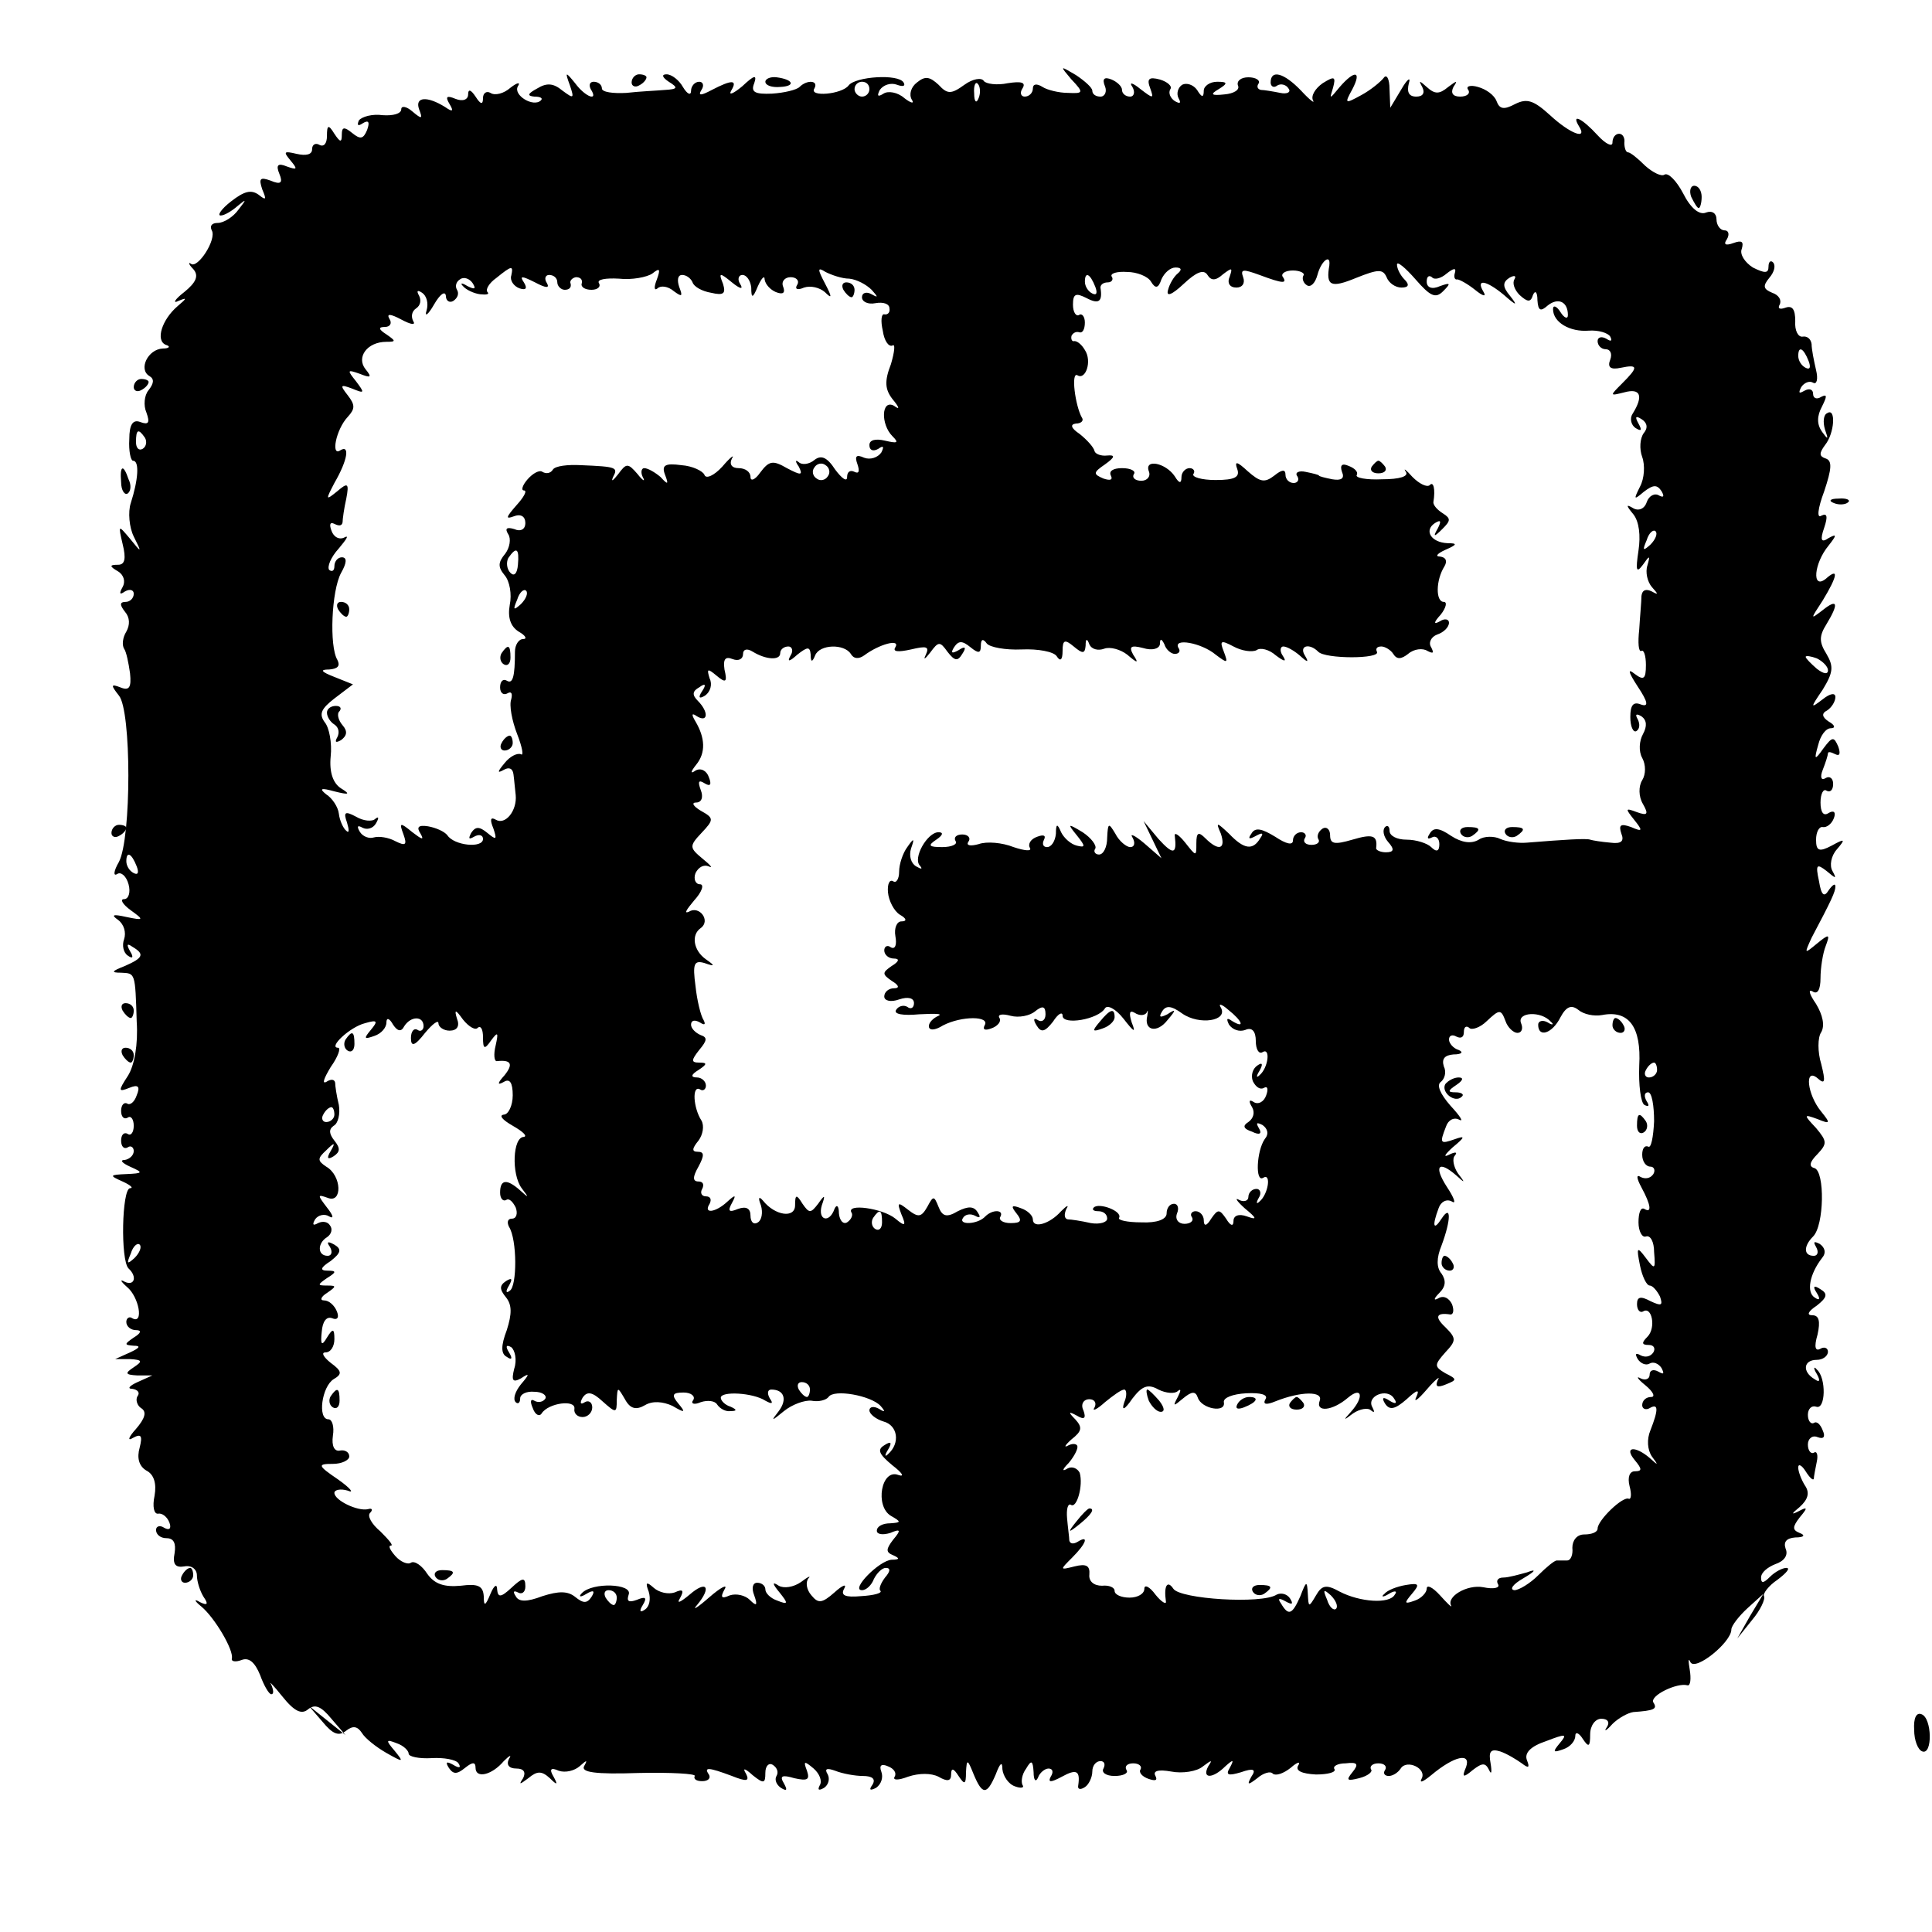 <?xml version="1.0" standalone="no"?>
<!DOCTYPE svg PUBLIC "-//W3C//DTD SVG 20010904//EN"
 "http://www.w3.org/TR/2001/REC-SVG-20010904/DTD/svg10.dtd">
<svg version="1.0" xmlns="http://www.w3.org/2000/svg"
 width="260pt" height="260pt" viewBox="0 0 260 260"
 preserveAspectRatio="xMidYMid meet">
<g transform="translate(0,260) scale(0.1,-0.1)"
fill="#000000" stroke="none">
<path d="M1442 2493 c17 -18 16 -19 -5 -18 -12 0 -28 4 -34 8 -8 5 -13 4 -13
-2 0 -6 -5 -11 -11 -11 -5 0 -7 5 -3 11 5 8 -1 10 -20 7 -14 -3 -29 -1 -32 3
-3 5 -15 3 -26 -5 -18 -13 -23 -13 -35 0 -12 11 -18 12 -29 3 -8 -6 -11 -16
-7 -23 4 -6 -1 -5 -10 2 -9 8 -22 10 -28 6 -8 -5 -9 -3 -5 5 5 7 15 10 23 7 8
-3 12 -2 9 3 -7 12 -65 8 -74 -4 -9 -12 -54 -16 -46 -4 6 11 -10 12 -20 2 -4
-4 -21 -8 -37 -9 -23 -1 -29 2 -24 14 4 12 0 11 -16 -4 -12 -10 -19 -13 -15
-6 9 15 1 15 -26 1 -15 -8 -19 -8 -14 0 4 6 2 11 -3 11 -6 0 -11 -6 -11 -12 0
-7 -5 -5 -11 5 -5 9 -15 17 -22 17 -7 0 -6 -4 3 -10 13 -8 12 -10 -5 -11 -11
-1 -35 -2 -52 -4 -18 -1 -33 1 -33 6 0 5 -5 9 -11 9 -5 0 -7 -4 -4 -10 11 -17
-7 -11 -21 8 -13 16 -14 16 -7 -3 6 -18 5 -18 -10 -7 -12 10 -21 11 -34 3 -13
-7 -14 -10 -4 -11 8 0 12 -2 9 -5 -10 -10 -38 7 -31 19 4 6 -1 5 -10 -2 -9 -8
-21 -11 -27 -7 -5 3 -10 0 -10 -7 0 -9 -3 -9 -10 2 -6 9 -10 11 -10 3 0 -7 -7
-10 -17 -6 -12 5 -14 3 -8 -7 6 -10 4 -11 -6 -4 -24 15 -41 14 -35 -3 5 -13 4
-14 -9 -3 -8 7 -15 8 -15 3 0 -6 -11 -9 -25 -8 -14 2 -28 -2 -32 -7 -3 -7 -1
-8 5 -4 8 5 10 2 6 -9 -5 -12 -9 -13 -20 -4 -11 9 -14 8 -14 -2 0 -11 -2 -11
-10 1 -8 13 -10 12 -10 -3 0 -10 -4 -15 -10 -12 -5 3 -10 1 -10 -6 0 -7 -8 -9
-21 -6 -17 4 -18 3 -8 -9 10 -12 9 -13 -5 -8 -12 5 -15 2 -10 -10 5 -12 2 -15
-12 -9 -14 5 -16 3 -11 -12 6 -14 5 -15 -5 -7 -10 7 -19 5 -37 -9 -13 -10 -19
-19 -14 -19 5 0 15 6 23 13 12 10 12 9 1 -5 -7 -10 -20 -18 -28 -18 -8 0 -11
-4 -8 -10 7 -12 -19 -52 -28 -45 -4 3 -3 -1 3 -7 8 -9 4 -18 -12 -31 -13 -10
-16 -16 -8 -12 12 5 12 4 -1 -7 -21 -18 -30 -46 -16 -52 7 -2 5 -5 -4 -5 -20
-1 -33 -28 -18 -37 7 -4 6 -10 -1 -19 -6 -7 -7 -21 -3 -30 5 -14 3 -17 -8 -13
-10 4 -15 -3 -15 -23 -1 -16 2 -29 5 -29 9 0 7 -26 -3 -57 -4 -12 -2 -33 4
-45 11 -22 11 -23 -5 -3 -16 19 -16 19 -10 -7 5 -20 3 -28 -6 -28 -12 0 -12
-2 0 -9 8 -5 10 -14 6 -21 -5 -9 -4 -11 3 -6 7 4 12 2 12 -3 0 -6 -5 -11 -11
-11 -8 0 -8 -4 -1 -13 7 -8 7 -18 2 -27 -5 -8 -6 -18 -3 -23 3 -4 6 -19 8 -33
2 -19 -1 -24 -13 -19 -13 5 -13 3 -2 -11 17 -20 17 -192 0 -224 -7 -12 -8 -20
-2 -16 5 3 12 -3 15 -14 3 -11 0 -20 -6 -20 -6 0 -2 -7 9 -15 18 -13 18 -14
-6 -9 -18 4 -21 3 -11 -4 8 -6 11 -17 8 -26 -3 -8 -1 -18 5 -22 7 -5 8 -2 3 6
-5 9 -4 11 3 6 17 -10 15 -15 -10 -26 -18 -7 -19 -9 -5 -9 19 -1 19 1 21 -66
2 -30 -3 -59 -12 -73 -13 -20 -13 -22 2 -16 12 5 15 2 10 -10 -3 -9 -9 -14
-13 -11 -4 2 -8 -2 -8 -10 0 -8 4 -12 9 -9 4 3 8 -2 8 -11 0 -9 -4 -14 -8 -11
-5 3 -9 -1 -9 -9 0 -8 4 -12 9 -9 4 3 8 0 8 -5 0 -6 -6 -11 -12 -12 -7 0 -4
-4 7 -9 18 -8 18 -9 -5 -10 -23 -1 -23 -2 -5 -10 11 -5 15 -9 10 -9 -11 -1
-13 -97 -2 -108 12 -11 8 -24 -5 -18 -7 4 -6 1 3 -7 16 -13 23 -51 7 -42 -4 3
-8 0 -8 -5 0 -6 6 -11 13 -11 8 0 7 -4 -3 -10 -13 -9 -13 -10 0 -11 10 0 8 -3
-5 -9 l-20 -9 20 0 c17 -1 17 -3 5 -11 -12 -8 -12 -10 5 -11 l20 0 -20 -9
c-11 -5 -14 -9 -7 -9 7 -1 11 -5 7 -10 -3 -5 0 -13 5 -16 8 -5 5 -14 -7 -28
-10 -11 -12 -17 -4 -12 11 6 13 3 9 -13 -4 -14 -1 -25 9 -31 10 -5 14 -17 11
-34 -3 -14 -1 -25 5 -24 5 1 12 -4 15 -12 3 -8 0 -11 -7 -7 -6 4 -11 2 -11 -3
0 -6 6 -11 14 -11 10 0 13 -7 11 -20 -3 -15 1 -20 13 -18 10 2 17 -4 17 -12 0
-8 4 -21 9 -29 7 -10 5 -12 -5 -7 -8 5 -8 2 2 -6 18 -15 44 -59 41 -70 -1 -4
5 -5 13 -2 10 4 18 -3 25 -20 5 -14 12 -26 15 -26 4 0 3 6 0 13 -4 6 3 -1 15
-16 16 -20 26 -25 35 -17 9 7 17 4 31 -13 l19 -22 -25 20 -25 20 19 -22 c14
-17 22 -20 32 -12 9 7 15 6 21 -3 4 -7 19 -19 33 -27 23 -13 24 -13 11 3 -12
14 -12 16 3 10 9 -3 16 -10 16 -14 0 -4 14 -7 31 -6 16 1 33 -2 36 -7 4 -6 1
-7 -7 -2 -9 5 -11 4 -6 -4 6 -9 11 -9 22 0 10 8 14 8 14 0 0 -15 22 -10 38 9
8 8 11 9 7 3 -4 -8 0 -13 10 -13 10 0 13 -5 9 -13 -6 -9 -5 -9 7 0 12 10 18
10 29 0 10 -10 11 -9 5 2 -6 10 -4 13 7 8 9 -3 21 0 28 6 10 9 11 9 6 0 -4 -8
15 -11 73 -9 44 1 78 -1 76 -4 -2 -4 2 -7 10 -7 8 0 12 4 9 9 -7 10 -1 10 31
-2 20 -8 24 -7 19 3 -5 8 -2 8 9 -2 15 -12 17 -11 17 3 0 10 5 14 10 11 6 -4
8 -10 5 -15 -3 -5 0 -12 6 -16 8 -5 9 -3 4 6 -6 10 -3 12 14 7 18 -4 21 -2 17
10 -5 13 -4 14 9 3 8 -7 12 -17 8 -23 -3 -6 -1 -7 6 -3 6 4 8 12 5 18 -5 8 -1
9 10 5 10 -4 27 -7 37 -7 13 0 18 -4 13 -12 -5 -7 -3 -8 5 -4 7 5 10 14 7 22
-3 8 0 11 9 7 8 -3 12 -9 9 -14 -3 -5 5 -5 18 0 15 5 31 5 41 0 12 -7 17 -6
17 3 0 9 3 9 10 -2 8 -12 10 -12 10 5 1 18 2 18 10 -2 12 -29 18 -29 30 -1 6
16 9 18 9 7 1 -9 8 -20 17 -23 8 -3 13 -2 10 2 -2 4 -1 14 5 22 7 12 9 11 10
-5 0 -11 3 -14 6 -7 2 6 9 12 14 12 6 0 7 -5 3 -11 -4 -8 0 -8 15 0 20 11 25
8 22 -12 -1 -5 3 -6 9 -2 5 3 10 13 10 21 0 8 5 14 11 14 5 0 7 -4 4 -10 -3
-5 3 -10 15 -10 12 0 19 4 16 8 -3 5 1 9 9 9 8 0 12 -4 10 -8 -3 -4 2 -10 11
-13 9 -3 12 -2 9 4 -4 7 4 9 21 6 15 -3 35 0 43 7 12 9 13 9 7 0 -9 -17 6 -17
23 0 11 10 12 9 6 -2 -6 -10 -2 -11 15 -6 17 6 21 4 14 -6 -6 -11 -5 -12 8 -2
8 7 18 10 21 6 4 -3 14 0 24 8 9 8 14 9 10 3 -4 -7 5 -11 24 -12 16 0 27 3 25
7 -3 4 4 8 15 8 16 2 18 -1 9 -12 -9 -11 -7 -12 9 -8 12 3 19 9 16 12 -2 4 2
8 10 8 8 0 12 -4 9 -9 -3 -4 -1 -8 5 -8 5 0 12 4 16 10 8 13 36 0 28 -14 -3
-6 2 -4 13 5 31 26 54 31 47 11 -6 -14 -4 -15 9 -4 13 10 17 10 22 0 3 -7 4
-3 2 9 -3 16 0 20 13 16 9 -3 22 -11 29 -16 9 -7 11 -6 7 4 -4 10 5 19 26 26
26 10 29 10 18 -3 -10 -12 -9 -13 5 -8 9 3 16 11 16 18 0 6 5 4 10 -4 8 -12
10 -11 10 6 0 12 7 21 15 21 9 0 12 -5 7 -12 -4 -6 0 -4 8 5 8 8 21 15 28 16
28 2 33 4 27 13 -5 9 32 27 46 23 4 -1 5 9 3 21 -2 12 -2 17 1 10 7 -12 55 27
55 44 0 5 10 18 22 29 l21 19 -18 -30 -17 -30 20 25 c11 13 18 28 16 32 -2 3
6 14 18 22 12 9 18 16 12 16 -5 0 -15 -5 -22 -12 -9 -9 -12 -9 -12 -1 0 7 9
14 19 18 12 4 18 12 14 21 -3 9 1 14 13 15 12 0 14 3 6 6 -10 4 -10 8 0 21 11
13 11 15 -2 8 -10 -5 -9 -3 2 6 11 10 14 19 7 29 -5 8 -9 19 -9 24 0 6 5 3 10
-5 5 -8 10 -13 11 -10 0 3 2 13 4 23 2 9 0 15 -4 12 -4 -2 -8 3 -8 11 0 8 6
13 13 10 8 -3 11 0 7 9 -3 8 -8 13 -12 10 -4 -2 -8 3 -8 11 0 8 5 13 11 11 13
-5 14 39 1 50 -4 5 -5 2 0 -6 5 -9 4 -12 -3 -7 -17 10 -15 26 3 26 8 0 15 5
15 11 0 5 -5 7 -10 4 -7 -4 -9 2 -4 19 4 18 2 26 -7 26 -8 0 -6 5 6 13 14 11
15 16 5 22 -9 6 -11 4 -5 -5 5 -8 4 -11 -3 -6 -11 7 -7 31 10 53 6 7 4 14 -3
19 -8 4 -9 3 -5 -4 4 -7 2 -12 -3 -12 -14 0 -14 13 -1 26 15 15 16 87 2 92 -8
2 -7 8 4 19 13 14 13 17 -2 35 -17 18 -17 19 2 12 17 -7 18 -6 5 10 -19 23
-23 60 -5 45 10 -9 11 -5 5 19 -5 16 -5 36 0 43 5 9 2 23 -7 38 -9 13 -11 20
-5 17 7 -5 11 2 11 18 0 13 3 33 7 43 6 16 5 17 -12 3 -17 -14 -17 -14 -7 8
27 51 32 62 32 69 0 5 -4 2 -9 -5 -6 -10 -10 -7 -13 12 -5 23 -3 24 10 14 13
-11 14 -11 8 0 -4 7 -2 20 6 29 12 14 11 15 -7 5 -17 -9 -21 -7 -21 8 0 10 4
18 9 17 5 -1 12 4 15 12 3 8 0 11 -7 7 -7 -5 -11 1 -11 14 0 12 4 19 8 16 5
-3 9 1 9 9 0 8 -5 11 -10 8 -6 -4 -8 1 -4 11 4 10 7 20 7 22 0 3 4 2 10 -1 6
-3 7 1 4 10 -6 14 -8 14 -20 -2 -12 -17 -13 -16 -7 5 3 12 10 22 17 22 6 0 6
4 -3 9 -9 6 -10 11 -2 15 6 4 11 12 11 18 0 6 -7 5 -17 -3 -17 -13 -17 -12 0
13 14 23 15 31 5 48 -10 16 -10 24 0 40 17 28 15 35 -5 19 -17 -13 -17 -13 0
13 20 33 22 45 4 29 -19 -15 -16 21 4 45 11 14 11 16 0 10 -10 -7 -12 -3 -6
14 5 15 4 20 -4 16 -6 -4 -5 9 4 33 10 30 11 41 2 44 -9 3 -9 7 -1 18 13 16
15 51 3 43 -5 -2 -6 -12 -3 -22 5 -14 4 -14 -4 -3 -7 10 -7 21 0 34 7 14 7 17
-1 13 -6 -4 -11 -2 -11 4 0 6 -5 8 -12 4 -7 -4 -8 -3 -4 5 4 6 11 9 16 6 5 -3
7 5 4 17 -3 13 -6 28 -6 35 -1 7 -6 11 -12 10 -6 -1 -11 8 -10 21 0 16 -4 21
-13 18 -8 -3 -11 -1 -8 4 3 6 -1 13 -10 16 -12 5 -13 9 -4 20 7 8 9 17 5 21
-3 3 -6 1 -6 -6 0 -9 -5 -9 -21 -1 -11 7 -18 18 -15 25 3 10 0 12 -11 8 -11
-4 -14 -2 -9 5 4 7 2 12 -3 12 -6 0 -11 7 -11 15 0 8 -6 12 -14 9 -9 -4 -21 6
-31 26 -9 17 -20 28 -25 25 -4 -3 -16 3 -26 12 -10 10 -20 18 -23 18 -3 0 -5
6 -5 13 1 6 -2 12 -7 12 -5 0 -9 -5 -9 -12 0 -6 -9 -2 -20 10 -21 23 -36 30
-25 12 12 -19 -12 -10 -39 15 -22 20 -31 23 -47 15 -15 -8 -21 -7 -25 4 -3 8
-14 16 -25 19 -10 3 -17 1 -13 -4 3 -5 -2 -9 -11 -9 -10 0 -13 5 -9 13 6 9 5
9 -7 0 -12 -10 -18 -10 -29 0 -10 9 -11 9 -6 0 4 -8 1 -13 -8 -13 -10 0 -13 6
-10 18 3 9 -2 6 -10 -8 l-15 -25 -1 25 c0 14 -4 21 -8 15 -4 -5 -17 -16 -30
-23 -22 -12 -23 -12 -12 8 13 25 3 26 -17 3 -14 -17 -14 -17 -9 -1 4 15 2 16
-14 6 -10 -7 -16 -17 -13 -23 3 -5 -4 0 -16 13 -23 24 -41 29 -41 11 0 -5 4
-8 9 -4 5 3 12 1 15 -4 4 -5 -2 -8 -11 -6 -10 2 -22 4 -26 4 -5 1 -6 5 -3 9 2
4 -4 8 -14 8 -10 0 -16 -5 -14 -11 3 -6 -6 -11 -18 -12 -18 -2 -20 0 -8 7 13
8 12 10 -2 10 -10 0 -18 -6 -18 -12 0 -10 -3 -9 -9 1 -5 7 -14 10 -20 7 -6 -4
-8 -12 -5 -18 4 -7 2 -8 -5 -4 -6 4 -9 11 -6 16 3 4 -4 10 -14 13 -15 4 -18 1
-13 -12 5 -14 4 -14 -13 -1 -11 9 -16 10 -11 3 4 -7 2 -13 -3 -13 -6 0 -11 4
-11 9 0 5 -7 11 -14 14 -10 4 -13 1 -9 -9 3 -7 0 -14 -6 -14 -6 0 -11 3 -11 8
0 4 -10 13 -22 21 -22 13 -22 13 -6 -6z m-272 -13 c0 -5 -4 -10 -10 -10 -5 0
-10 5 -10 10 0 6 5 10 10 10 6 0 10 -4 10 -10z m147 -12 c-3 -8 -6 -5 -6 6 -1
11 2 17 5 13 3 -3 4 -12 1 -19z m472 -225 c-5 -28 2 -31 36 -17 30 12 36 12
41 1 3 -8 12 -14 20 -14 10 0 11 4 4 11 -5 5 -10 14 -10 20 0 5 11 -4 25 -20
20 -23 27 -26 37 -16 11 11 10 12 -4 7 -11 -5 -18 -2 -18 6 0 7 3 9 7 6 3 -4
12 -2 20 5 9 7 13 8 11 1 -2 -6 0 -10 3 -9 3 0 14 -6 24 -14 11 -9 16 -10 11
-2 -10 17 4 15 28 -5 17 -15 19 -15 8 -1 -10 12 -10 18 -1 24 7 4 10 3 7 -2
-3 -5 0 -14 7 -21 11 -10 15 -10 18 0 3 7 6 4 6 -7 1 -14 4 -16 14 -7 14 11
27 5 27 -13 0 -6 -5 -4 -10 4 -5 8 -10 10 -10 4 0 -18 23 -31 48 -29 13 1 26
-3 29 -8 3 -6 1 -7 -5 -3 -7 4 -12 2 -12 -3 0 -6 5 -11 11 -11 6 0 9 -6 6 -14
-4 -10 0 -14 14 -11 24 5 24 1 2 -21 -17 -17 -17 -17 3 -12 22 6 26 -5 11 -29
-4 -6 -2 -15 4 -19 8 -5 9 -3 4 6 -5 9 -4 11 4 6 8 -5 9 -12 3 -19 -5 -7 -6
-21 -2 -32 4 -11 3 -29 -3 -40 -9 -18 -8 -18 5 -7 13 10 18 10 24 1 4 -7 3 -9
-3 -6 -6 4 -14 0 -17 -9 -3 -9 -11 -12 -18 -8 -10 6 -10 4 0 -8 8 -10 10 -29
7 -49 -4 -27 -3 -31 6 -19 9 13 10 13 6 -1 -3 -9 0 -22 6 -29 9 -10 9 -11 0
-6 -8 4 -13 2 -14 -6 0 -7 -2 -28 -3 -45 -2 -18 -1 -31 3 -29 3 2 6 -6 6 -19
0 -19 -3 -21 -15 -12 -10 8 -9 3 4 -17 14 -21 15 -28 4 -24 -10 4 -14 -1 -14
-17 0 -13 4 -21 8 -19 5 3 5 10 2 16 -4 7 -2 8 5 4 7 -5 8 -13 2 -24 -5 -9 -6
-23 -1 -32 5 -9 5 -22 0 -30 -5 -8 -5 -22 1 -32 8 -14 6 -16 -8 -11 -16 6 -16
5 -4 -10 12 -15 12 -17 -4 -10 -14 5 -17 3 -13 -9 4 -10 0 -14 -15 -12 -12 1
-24 3 -27 4 -5 2 -35 0 -85 -4 -11 -1 -27 1 -36 5 -8 4 -22 4 -29 -1 -10 -6
-23 -4 -37 5 -16 11 -24 12 -29 3 -4 -6 -3 -8 3 -5 5 3 10 -1 10 -9 0 -10 -4
-11 -11 -4 -5 5 -20 10 -33 10 -13 0 -23 5 -23 12 0 6 -3 8 -6 5 -4 -4 -2 -13
4 -20 9 -10 8 -14 -3 -14 -7 0 -14 3 -13 6 2 17 -5 19 -32 11 -24 -7 -30 -6
-30 6 0 8 -5 12 -10 9 -6 -4 -8 -10 -6 -14 3 -4 -1 -8 -9 -8 -8 0 -12 4 -9 9
3 4 0 8 -5 8 -6 0 -11 -5 -11 -11 0 -7 -9 -5 -24 5 -18 11 -27 13 -32 4 -5 -7
-3 -8 6 -3 9 5 11 4 6 -3 -10 -17 -22 -15 -42 6 -17 16 -18 16 -11 0 7 -21 -3
-24 -21 -6 -9 9 -12 8 -12 -7 0 -18 0 -18 -15 1 -8 10 -15 15 -14 9 3 -25 -2
-26 -22 -4 l-20 24 12 -25 12 -25 -23 20 c-13 11 -20 14 -16 8 4 -7 3 -13 -3
-13 -5 0 -15 8 -20 18 -9 15 -10 15 -11 -5 0 -13 -5 -23 -11 -23 -5 0 -8 4 -5
8 2 4 -5 14 -17 22 -20 12 -21 12 -8 -4 12 -15 12 -17 0 -14 -8 2 -17 10 -21
18 -5 12 -7 12 -7 -2 -1 -10 -6 -18 -12 -18 -5 0 -7 4 -4 10 3 6 -1 7 -9 4 -9
-3 -13 -10 -10 -15 3 -5 -7 -4 -22 1 -15 6 -36 8 -47 4 -11 -3 -17 -2 -14 3 4
5 0 10 -8 10 -8 0 -12 -4 -9 -9 3 -4 -5 -8 -18 -8 -18 0 -20 2 -8 10 9 6 10
10 3 10 -15 0 -35 -35 -25 -45 4 -5 2 -5 -5 -1 -7 4 -10 14 -7 24 5 14 4 15
-5 2 -6 -8 -11 -23 -11 -33 0 -10 -4 -16 -8 -13 -5 3 -8 -4 -7 -15 1 -11 8
-25 16 -30 9 -5 10 -9 2 -9 -6 0 -10 -9 -8 -20 2 -11 0 -18 -6 -15 -5 4 -9 1
-9 -4 0 -6 6 -11 13 -11 8 0 7 -4 -3 -10 -13 -9 -13 -11 0 -20 10 -6 11 -10 3
-10 -7 0 -13 -5 -13 -11 0 -6 9 -8 20 -4 12 4 20 2 20 -5 0 -6 -4 -9 -9 -5 -5
3 -12 1 -15 -4 -4 -6 10 -8 31 -6 21 1 32 1 26 -2 -7 -3 -13 -9 -13 -14 0 -6
8 -6 19 1 25 13 64 13 56 0 -3 -6 1 -7 9 -4 9 3 14 10 11 14 -3 5 4 6 15 3 11
-3 26 0 33 6 10 8 14 7 14 -4 0 -8 -5 -11 -10 -8 -6 4 -7 1 -2 -7 6 -10 11 -9
22 5 7 11 13 14 13 8 0 -13 48 -5 57 10 3 5 14 0 25 -14 14 -18 17 -20 11 -5
-4 13 -3 17 4 13 6 -4 13 -4 16 0 2 5 2 3 1 -4 -5 -20 13 -24 27 -6 12 14 12
16 0 8 -10 -5 -12 -4 -7 4 5 8 12 8 27 -3 23 -16 62 -10 52 8 -4 6 1 5 10 -3
19 -15 23 -26 5 -15 -7 5 -8 3 -4 -5 5 -7 14 -10 22 -7 9 4 14 -2 14 -15 0
-11 4 -18 9 -15 11 7 8 -21 -4 -31 -4 -4 -5 -2 0 6 5 9 4 12 -3 7 -6 -4 -9
-13 -6 -21 4 -8 10 -12 15 -9 5 3 6 -2 3 -10 -3 -9 -11 -13 -17 -9 -6 4 -7 1
-2 -7 4 -7 2 -15 -5 -20 -8 -5 -7 -9 5 -13 10 -5 14 -3 9 5 -4 7 -3 8 5 4 7
-5 9 -12 3 -19 -11 -16 -13 -59 -2 -52 11 7 7 -22 -5 -32 -4 -4 -5 -2 -1 5 4
6 2 12 -3 12 -6 0 -11 -5 -11 -11 0 -5 -6 -7 -12 -4 -7 4 -4 -1 7 -11 17 -14
17 -16 3 -11 -11 4 -18 1 -18 -6 0 -8 -4 -7 -10 3 -9 13 -11 13 -20 0 -6 -10
-10 -11 -10 -2 0 6 -5 12 -11 12 -5 0 -8 -4 -5 -8 3 -5 -2 -9 -10 -9 -8 0 -13
6 -10 14 3 7 1 13 -4 13 -6 0 -10 -6 -10 -13 0 -8 -13 -13 -34 -12 -19 0 -32
3 -30 6 5 9 -27 21 -34 14 -3 -3 0 -5 6 -5 7 0 12 -4 12 -10 0 -5 -10 -8 -22
-6 -13 3 -27 5 -31 5 -5 1 -5 7 -2 14 4 6 1 5 -7 -3 -15 -17 -38 -24 -38 -11
0 5 -7 12 -16 15 -13 5 -14 3 -6 -7 8 -10 6 -13 -8 -13 -10 0 -16 4 -14 8 6
10 -10 11 -20 1 -10 -11 -37 -12 -30 -2 3 5 10 6 16 3 7 -4 8 -2 4 4 -5 9 -13
9 -27 2 -15 -9 -21 -7 -26 6 -6 15 -7 15 -15 0 -8 -14 -12 -15 -26 -4 -14 11
-15 10 -9 -6 7 -16 5 -17 -8 -6 -17 14 -67 21 -59 8 2 -3 0 -9 -6 -13 -5 -3
-10 2 -11 12 0 10 -3 13 -6 6 -7 -20 -23 -15 -17 5 5 14 4 15 -5 2 -10 -13
-12 -13 -21 0 -8 13 -10 13 -10 -2 0 -18 -27 -14 -43 6 -6 7 -7 4 -3 -6 3 -10
1 -20 -4 -23 -6 -4 -10 1 -10 9 0 10 -6 13 -17 9 -12 -5 -14 -3 -8 8 6 11 5
12 -6 2 -16 -15 -33 -17 -24 -3 3 6 1 10 -5 10 -6 0 -8 5 -5 10 3 6 1 10 -5
10 -8 0 -8 6 0 20 8 15 8 20 -1 20 -8 0 -8 4 1 15 6 8 8 20 4 27 -11 17 -13
48 -2 42 4 -3 8 0 8 5 0 6 -6 11 -12 11 -9 0 -8 4 2 10 12 8 12 10 1 10 -11 0
-11 3 0 17 11 13 11 17 2 20 -7 3 -13 9 -13 14 0 6 5 7 12 3 6 -4 8 -3 5 3 -4
6 -9 27 -11 46 -4 30 -2 35 12 31 14 -5 15 -4 2 5 -17 12 -20 33 -7 42 14 10
-2 31 -16 22 -7 -3 -3 3 7 15 11 12 14 22 8 22 -6 0 -9 7 -6 15 4 8 11 12 18
9 6 -3 2 2 -8 10 -18 15 -19 17 -2 35 17 18 17 20 -1 30 -10 6 -13 11 -6 11 7
0 10 7 6 17 -4 11 -3 14 5 9 8 -5 10 -2 6 8 -3 9 -11 13 -18 9 -7 -5 -7 -2 1
8 13 16 12 36 -1 58 -6 10 -5 12 2 7 15 -9 16 6 1 21 -8 8 -7 13 2 18 8 6 10
4 4 -5 -6 -9 -4 -11 4 -6 7 5 10 15 6 23 -4 13 -3 14 9 4 13 -11 15 -9 11 8
-2 14 1 18 11 14 8 -3 14 0 14 7 0 6 5 8 13 3 18 -11 37 -12 37 -2 0 5 5 9 11
9 5 0 7 -6 3 -12 -5 -9 -2 -9 9 1 14 11 17 11 18 0 0 -10 2 -11 6 -1 6 15 39
16 48 2 4 -7 11 -7 18 -2 20 15 49 23 42 11 -4 -6 3 -7 21 -3 21 5 25 4 20 -7
-4 -8 -1 -6 6 3 11 15 13 15 23 1 10 -13 14 -13 20 -3 6 9 4 11 -5 5 -9 -5
-11 -4 -6 4 6 9 11 9 22 0 11 -9 14 -8 14 2 0 9 3 10 8 3 4 -5 25 -9 47 -8 22
1 43 -3 47 -9 5 -8 8 -5 8 7 0 15 3 16 15 6 12 -10 15 -10 16 1 0 10 2 10 5 2
3 -7 12 -9 20 -6 8 3 22 -1 31 -8 14 -12 16 -12 8 0 -6 11 -3 13 13 9 13 -4
22 -1 23 5 0 8 2 8 6 0 2 -7 9 -13 14 -13 6 0 8 4 5 8 -8 14 31 7 50 -9 16
-12 17 -12 11 4 -6 15 -4 16 13 7 11 -6 25 -8 31 -5 5 4 17 1 26 -7 12 -9 15
-9 9 0 -4 6 -3 12 1 12 5 0 15 -6 22 -12 11 -10 13 -10 7 0 -8 13 6 17 18 5 9
-10 85 -10 79 0 -2 4 0 7 6 7 5 0 13 -5 16 -10 5 -8 11 -7 20 0 8 7 20 8 26 4
8 -4 9 -3 5 5 -4 6 0 14 8 17 9 3 16 10 16 16 0 5 -6 6 -12 2 -9 -5 -9 -2 1 9
7 9 9 17 4 17 -11 0 -11 29 1 48 4 7 2 12 -6 13 -7 0 -4 4 7 9 16 7 17 9 3 9
-22 1 -32 17 -17 27 8 5 9 3 4 -7 -7 -12 -5 -12 6 -1 11 11 12 14 1 21 -8 5
-13 11 -13 15 3 18 0 29 -5 23 -4 -3 -14 2 -23 11 -9 10 -13 13 -9 7 4 -6 -8
-10 -32 -10 -21 -1 -37 2 -34 6 2 4 -3 9 -11 12 -9 4 -12 1 -9 -8 4 -9 -1 -12
-13 -10 -10 2 -18 4 -18 5 0 1 -8 3 -18 5 -9 2 -15 -1 -11 -6 3 -5 0 -9 -5 -9
-6 0 -11 5 -11 11 0 8 -5 7 -15 -1 -13 -10 -19 -9 -36 6 -14 13 -18 14 -14 3
4 -11 -3 -15 -29 -15 -19 0 -32 4 -30 8 3 4 0 8 -5 8 -6 0 -11 -6 -11 -12 0
-9 -3 -9 -9 1 -12 18 -41 24 -35 7 3 -7 -2 -13 -10 -13 -8 0 -13 4 -10 9 3 4
-4 8 -16 8 -12 0 -18 -4 -15 -10 3 -6 -1 -7 -10 -4 -14 6 -14 8 2 19 14 10 14
13 3 12 -8 -1 -16 2 -17 6 -1 5 -10 15 -20 23 -12 8 -13 13 -5 14 7 0 11 4 8
8 -9 16 -15 62 -6 57 11 -7 20 19 10 34 -4 7 -10 12 -14 12 -3 -1 -5 2 -4 7 2
4 6 6 10 5 5 -2 8 4 8 13 0 8 -4 13 -8 10 -4 -2 -8 4 -8 14 0 15 4 16 18 9 17
-9 22 -5 19 14 0 4 4 7 10 7 5 0 8 4 5 8 -2 4 7 7 21 6 13 0 28 -6 32 -13 6
-10 10 -9 14 3 4 9 12 16 19 16 8 0 9 -3 3 -8 -5 -4 -11 -14 -13 -22 -3 -10 5
-7 21 8 17 16 27 20 32 12 5 -8 11 -8 21 1 12 9 13 9 9 -3 -4 -9 0 -15 9 -15
8 0 12 6 9 14 -4 11 0 11 22 3 32 -12 38 -12 31 -2 -2 4 4 8 14 8 10 0 17 -4
14 -7 -2 -4 0 -10 5 -13 5 -3 11 3 14 14 5 19 18 29 16 13z m-1101 -14 c-2 -6
3 -14 11 -17 9 -3 11 0 6 8 -6 9 -3 9 15 0 15 -8 20 -8 16 -1 -4 6 -2 11 3 11
6 0 11 -4 11 -10 0 -5 5 -10 10 -10 6 0 9 3 8 8 -2 4 2 8 7 9 6 0 9 -3 8 -8
-2 -5 4 -9 13 -9 8 0 13 4 10 9 -3 5 9 7 27 6 17 -2 38 2 45 7 10 8 11 6 6 -8
-4 -10 -4 -16 1 -12 4 4 14 3 22 -4 11 -8 12 -7 7 6 -3 9 -2 16 4 16 6 0 12
-5 14 -10 2 -6 13 -12 25 -14 17 -4 20 -1 16 12 -6 15 -5 16 12 2 11 -9 16
-10 11 -2 -4 6 -2 12 3 12 6 0 11 -8 12 -17 0 -15 2 -15 9 2 5 11 9 15 9 9 1
-7 8 -14 15 -17 10 -4 13 -1 10 7 -3 7 2 13 10 13 8 0 12 -5 9 -10 -4 -6 0 -8
9 -4 9 3 21 0 28 -6 10 -10 10 -7 0 12 -10 19 -10 22 1 15 8 -4 22 -9 32 -9
10 -1 23 -8 30 -15 9 -10 9 -11 0 -6 -7 4 -13 2 -13 -4 0 -6 8 -10 18 -8 11 2
19 -1 19 -7 1 -5 -2 -9 -7 -8 -4 1 -5 -9 -2 -22 2 -14 8 -22 13 -20 4 3 3 -8
-2 -25 -9 -23 -8 -34 2 -47 10 -12 10 -15 2 -9 -17 9 -18 -25 -2 -41 9 -9 7
-10 -10 -6 -13 3 -21 1 -21 -6 0 -7 5 -9 12 -5 7 5 8 3 4 -5 -5 -7 -15 -10
-23 -7 -11 5 -13 2 -9 -9 3 -9 2 -13 -4 -10 -6 3 -10 0 -10 -7 0 -7 -7 -2 -16
10 -11 17 -19 20 -28 13 -7 -6 -17 -7 -21 -3 -5 4 -5 1 0 -6 6 -12 3 -12 -16
-2 -19 11 -24 10 -36 -6 -7 -10 -13 -12 -13 -6 0 7 -7 12 -16 12 -9 0 -13 5
-9 13 4 6 -2 2 -13 -11 -11 -12 -22 -17 -24 -11 -2 5 -16 12 -31 13 -22 3 -27
0 -22 -13 5 -13 4 -14 -6 -3 -7 6 -17 12 -22 12 -4 0 -5 -6 -2 -12 4 -7 0 -5
-7 4 -13 15 -15 15 -26 0 -7 -9 -10 -11 -7 -4 7 13 5 14 -43 16 -18 1 -35 -1
-38 -6 -3 -5 -9 -6 -14 -3 -4 3 -13 -2 -20 -10 -7 -8 -9 -15 -5 -15 5 0 0 -9
-10 -20 -14 -16 -15 -19 -4 -15 10 4 16 0 16 -9 0 -8 -6 -12 -15 -8 -10 3 -13
1 -8 -7 4 -6 2 -18 -4 -26 -10 -12 -10 -18 -1 -29 7 -8 10 -26 7 -40 -3 -17 1
-29 12 -36 9 -5 12 -10 6 -10 -6 0 -11 -8 -11 -17 0 -34 -3 -44 -11 -39 -5 3
-9 -1 -9 -9 0 -8 5 -11 10 -8 5 3 7 0 5 -8 -3 -8 1 -29 8 -47 7 -18 9 -30 5
-27 -5 2 -15 -3 -22 -12 -10 -12 -10 -14 -1 -9 7 4 12 2 13 -6 1 -7 2 -20 3
-28 2 -21 -14 -41 -27 -33 -7 4 -8 0 -3 -12 5 -15 4 -16 -8 -6 -11 9 -16 9
-22 0 -4 -8 -3 -9 4 -5 7 4 12 2 12 -3 0 -13 -39 -9 -48 5 -4 5 -15 10 -26 12
-13 2 -16 -1 -10 -10 5 -9 2 -8 -11 2 -17 14 -18 13 -12 -3 5 -14 3 -16 -11
-9 -9 5 -22 7 -29 5 -6 -2 -15 1 -19 8 -4 7 -3 9 4 5 6 -3 14 -1 18 6 4 7 4
10 -1 6 -4 -4 -16 -3 -26 3 -15 8 -17 6 -12 -8 3 -10 3 -15 -1 -11 -4 3 -9 14
-10 23 -1 9 -9 21 -17 26 -10 8 -7 9 11 4 20 -5 22 -4 9 4 -11 7 -16 22 -14
43 2 18 -2 39 -8 46 -8 11 -5 18 13 32 l25 19 -25 10 c-18 7 -20 10 -7 10 12
1 15 5 11 13 -11 18 -8 93 5 117 8 14 8 21 1 21 -5 0 -10 -5 -10 -12 0 -6 -3
-8 -7 -5 -3 4 2 17 13 29 10 12 14 18 8 15 -7 -4 -15 0 -18 9 -3 8 -2 12 4 9
6 -3 10 -3 11 2 0 4 2 19 5 32 4 21 2 22 -12 10 -16 -13 -16 -12 -4 11 18 31
21 52 8 44 -13 -9 -6 28 10 45 10 11 10 16 0 29 -11 14 -10 15 6 9 17 -7 17
-6 5 10 -12 15 -12 16 5 10 15 -6 17 -5 8 6 -13 16 2 37 28 37 13 0 13 1 0 10
-11 7 -11 10 -2 10 7 0 10 5 6 11 -4 7 1 7 16 -1 13 -7 20 -8 16 -2 -3 6 -2
13 4 17 6 4 7 11 4 17 -4 7 -2 8 4 4 6 -4 9 -14 6 -24 -3 -9 2 -6 10 8 8 14
15 19 16 12 0 -7 5 -10 10 -7 6 4 8 10 5 15 -3 5 -1 11 4 14 5 4 13 1 17 -5 5
-8 3 -9 -7 -4 -8 5 -10 4 -6 0 4 -5 15 -10 23 -11 9 -1 13 0 10 3 -3 3 2 12
12 19 21 17 23 17 20 3z m786 -15 c3 -8 2 -12 -4 -9 -6 3 -10 10 -10 16 0 14
7 11 14 -7z m960 -100 c3 -8 2 -12 -4 -9 -6 3 -10 10 -10 16 0 14 7 11 14 -7z
m-2239 -103 c3 -5 2 -12 -3 -15 -5 -3 -9 1 -9 9 0 17 3 19 12 6z m919 -52 c-3
-5 -10 -7 -15 -3 -5 3 -7 10 -3 15 3 5 10 7 15 3 5 -3 7 -10 3 -15z m1107 -92
c-10 -9 -11 -8 -5 6 3 10 9 15 12 12 3 -3 0 -11 -7 -18z m-1524 -27 c-1 -12
-5 -16 -10 -11 -5 5 -6 14 -3 20 11 16 15 13 13 -9z m4 -53 c-10 -9 -11 -8 -5
6 3 10 9 15 12 12 3 -3 0 -11 -7 -18z m1759 -89 c0 -6 -6 -5 -15 2 -8 7 -15
14 -15 16 0 2 7 1 15 -2 8 -4 15 -11 15 -16z m-2276 -264 c3 -8 2 -12 -4 -9
-6 3 -10 10 -10 16 0 14 7 11 14 -7z m1972 -200 c36 7 53 -16 50 -68 -1 -26 2
-50 7 -53 6 -3 7 -1 3 5 -4 7 -3 12 2 12 5 0 8 -18 8 -39 -1 -21 -4 -37 -8
-34 -5 2 -8 -3 -8 -11 0 -9 5 -16 11 -16 5 0 7 -5 4 -10 -4 -6 -11 -7 -17 -4
-6 4 -6 -1 1 -14 13 -24 14 -35 4 -29 -5 3 -8 -5 -8 -18 0 -12 5 -21 10 -19 6
2 11 -7 11 -21 2 -24 1 -24 -11 -8 -12 16 -13 15 -8 -10 3 -15 9 -27 13 -27 4
0 10 -7 14 -15 4 -12 2 -13 -13 -6 -13 7 -18 6 -18 -4 0 -8 4 -12 8 -10 12 8
18 -22 6 -34 -8 -8 -8 -11 2 -11 7 0 9 -5 6 -10 -4 -6 -11 -7 -17 -4 -7 4 -8
2 -4 -5 4 -6 11 -9 16 -6 5 3 12 0 16 -6 4 -8 3 -9 -4 -5 -7 4 -12 2 -12 -4 0
-6 -6 -8 -12 -5 -7 4 -4 -1 6 -9 11 -9 14 -16 8 -16 -7 0 -12 -5 -12 -11 0 -5
5 -7 10 -4 12 7 12 -2 1 -30 -5 -12 -4 -26 2 -35 9 -12 9 -13 -3 -2 -20 17
-35 15 -20 -3 10 -12 10 -15 0 -15 -7 0 -10 -8 -7 -20 3 -11 2 -18 -1 -17 -8
4 -42 -29 -42 -40 0 -5 -8 -8 -18 -8 -10 0 -16 -8 -16 -18 1 -9 -2 -17 -7 -17
-5 0 -11 0 -14 0 -3 0 -14 -9 -25 -20 -11 -11 -26 -20 -32 -20 -7 1 -2 8 12
16 17 10 18 13 5 8 -11 -3 -25 -7 -32 -7 -7 0 -10 -4 -7 -9 3 -5 -6 -7 -20 -4
-22 4 -50 -13 -43 -25 1 -3 -6 4 -15 14 -10 11 -18 15 -18 9 0 -5 -7 -13 -16
-16 -14 -5 -15 -4 -4 9 11 13 10 15 -8 12 -12 -2 -25 -7 -29 -12 -5 -4 -2 -5
6 0 8 5 12 4 8 -1 -7 -13 -47 -10 -74 4 -18 10 -24 9 -32 -5 -10 -17 -10 -16
-11 2 -1 18 -2 18 -10 -3 -11 -25 -16 -27 -26 -10 -5 7 -3 8 6 3 9 -5 11 -4 6
4 -4 6 -12 8 -18 5 -20 -13 -130 -6 -139 8 -8 12 -13 4 -10 -17 1 -5 -6 -1
-14 9 -8 11 -15 14 -15 8 0 -7 -9 -12 -20 -12 -11 0 -20 4 -20 9 0 5 -8 8 -17
7 -11 0 -18 6 -17 15 1 12 -4 15 -20 11 -20 -5 -20 -5 -3 12 19 19 23 31 7 21
-5 -3 -10 -3 -11 2 0 4 -2 18 -3 30 -1 12 1 20 5 18 8 -6 17 26 12 43 -3 6
-10 9 -16 6 -8 -5 -8 -2 1 7 6 7 12 17 12 22 0 4 -6 5 -12 2 -7 -4 -5 0 4 8
14 11 15 16 5 27 -10 10 -9 11 2 5 10 -6 13 -4 9 7 -4 8 0 15 8 15 7 0 10 -5
7 -11 -4 -6 3 -3 14 7 11 9 22 17 26 17 3 0 4 -8 0 -17 -4 -12 0 -11 11 5 13
17 21 20 35 12 10 -5 22 -6 26 -2 5 4 4 0 0 -8 -7 -13 -6 -13 7 -2 12 10 17
10 20 1 5 -15 38 -21 35 -6 -1 6 12 11 30 12 20 1 30 -2 26 -8 -4 -7 1 -8 13
-3 35 14 65 14 60 1 -6 -16 17 -14 38 4 19 16 22 1 4 -19 -11 -12 -10 -12 3
-2 9 6 20 8 24 4 5 -4 5 -2 2 4 -9 15 20 27 29 12 5 -7 2 -8 -6 -3 -9 6 -11 4
-6 -4 6 -9 13 -8 29 6 14 13 18 14 13 3 -4 -8 2 -4 14 10 12 14 19 19 15 13
-4 -9 -1 -11 11 -6 15 6 15 7 -1 15 -15 9 -15 11 0 28 15 16 15 19 0 34 -15
14 -12 20 7 17 4 0 5 6 2 14 -4 8 -11 12 -18 8 -7 -4 -7 -1 1 7 9 9 9 17 3 26
-7 8 -7 21 0 38 13 35 13 56 0 36 -11 -17 -13 -10 -4 14 3 9 11 13 18 9 6 -4
3 5 -7 20 -18 28 -11 36 13 15 12 -11 12 -10 2 3 -6 9 -8 20 -4 24 4 5 0 5 -8
1 -8 -4 -6 0 5 10 17 14 17 16 3 11 -20 -7 -21 -6 -12 17 3 9 11 13 18 9 6 -3
1 5 -12 19 -14 16 -19 28 -13 32 5 4 8 13 4 21 -3 10 1 15 13 16 11 0 14 3 7
6 -7 2 -13 9 -13 14 0 6 5 7 10 4 6 -3 10 -1 10 6 0 7 3 9 7 6 3 -4 15 0 24 9
17 16 19 16 25 0 3 -9 11 -16 16 -16 6 0 8 6 5 13 -6 15 27 17 40 2 5 -4 2 -5
-4 -1 -7 4 -13 2 -13 -3 0 -18 19 -12 30 10 8 15 15 17 24 10 7 -6 21 -9 32
-7z m-1513 -17 c4 3 7 -2 7 -13 0 -16 2 -17 11 -4 9 12 10 11 6 -7 -3 -12 -2
-22 2 -21 19 2 22 -4 10 -19 -10 -11 -10 -14 -1 -9 8 5 12 -1 12 -18 0 -14 -6
-26 -12 -26 -7 -1 -2 -7 12 -15 14 -8 20 -14 15 -15 -15 0 -17 -50 -3 -69 10
-13 10 -14 -2 -3 -18 16 -27 15 -27 -3 0 -8 4 -12 8 -10 4 3 9 -2 13 -10 3 -8
1 -15 -5 -15 -6 0 -7 -5 -4 -11 11 -17 11 -80 1 -86 -5 -4 -6 -1 -1 7 5 9 4
11 -4 6 -9 -6 -9 -11 0 -22 8 -10 8 -22 1 -44 -8 -21 -8 -32 0 -36 7 -5 8 -2
3 6 -5 8 -4 11 3 7 5 -4 8 -17 4 -29 -4 -16 -2 -19 9 -13 12 8 12 6 0 -8 -8
-10 -11 -20 -7 -24 3 -3 6 -1 6 5 0 6 9 10 19 9 11 0 17 -5 15 -9 -3 -5 -10
-6 -15 -3 -5 3 -6 -1 -2 -10 3 -9 9 -12 12 -7 9 14 46 19 44 6 -1 -6 4 -11 11
-11 7 0 13 6 13 13 0 7 -5 10 -10 7 -6 -4 -7 -1 -3 6 6 9 13 8 27 -5 18 -16
19 -16 19 2 1 18 1 18 11 1 7 -13 15 -15 27 -8 10 6 24 5 37 -1 17 -10 18 -9
8 3 -10 12 -8 15 7 15 10 0 16 -5 13 -10 -4 -5 1 -7 10 -3 9 3 19 2 22 -3 4
-6 12 -10 18 -9 9 0 9 2 0 6 -7 2 -13 8 -13 12 0 9 43 7 60 -4 9 -5 11 -4 6 3
-4 7 -3 12 2 12 17 0 22 -13 10 -29 -11 -14 -10 -14 7 0 11 9 28 15 37 14 10
-2 20 1 23 5 7 11 57 2 70 -12 7 -8 6 -9 -2 -4 -7 4 -13 3 -13 -2 0 -5 9 -12
19 -15 19 -5 23 -29 6 -44 -4 -4 -5 -2 0 6 6 10 4 12 -5 6 -10 -6 -7 -12 11
-27 13 -10 17 -16 8 -13 -23 9 -32 -42 -10 -55 14 -8 14 -9 -1 -10 -10 0 -18
-4 -18 -10 0 -5 8 -6 18 -3 14 6 15 4 4 -9 -10 -13 -10 -17 0 -21 9 -4 9 -6
-2 -6 -17 -1 -56 -41 -40 -41 6 0 13 7 16 15 4 8 11 15 16 15 7 0 6 -5 -1 -13
-6 -8 -9 -16 -6 -18 2 -3 -9 -6 -26 -7 -22 -2 -28 1 -23 10 4 7 -2 5 -13 -5
-17 -15 -22 -15 -31 -4 -7 8 -8 18 -4 23 4 4 -1 2 -10 -5 -10 -7 -23 -9 -30
-5 -9 6 -9 3 1 -9 12 -15 12 -17 -3 -11 -9 3 -16 10 -16 15 0 5 -5 9 -11 9 -6
0 -8 -7 -4 -17 5 -14 3 -15 -6 -6 -6 6 -18 9 -27 6 -11 -5 -13 -3 -7 8 5 8 -5
3 -21 -11 -16 -14 -23 -18 -16 -10 20 24 13 34 -10 14 -12 -10 -18 -13 -13 -5
6 11 4 13 -7 8 -9 -3 -21 0 -28 6 -10 9 -12 8 -7 -5 3 -10 1 -20 -5 -24 -7 -5
-8 -2 -3 6 6 10 4 12 -8 7 -11 -4 -14 -2 -11 7 6 15 -49 17 -63 2 -5 -5 -2 -6
6 -1 10 6 12 4 7 -4 -6 -9 -11 -9 -22 0 -10 8 -22 8 -44 1 -21 -8 -32 -8 -36
0 -4 6 -3 8 3 5 5 -3 10 0 10 8 0 13 -4 12 -19 -2 -14 -13 -18 -13 -19 -2 0 8
-4 6 -9 -6 -7 -17 -9 -17 -9 -3 -1 14 -8 17 -31 14 -22 -2 -35 2 -45 16 -7 11
-17 18 -22 15 -4 -3 -14 1 -21 9 -7 8 -10 14 -6 14 4 0 -3 8 -14 19 -12 10
-18 21 -14 25 4 4 3 7 -3 5 -14 -3 -45 12 -45 22 0 4 8 6 18 3 9 -4 4 3 -13
15 -28 19 -28 21 -7 21 12 0 22 5 22 10 0 6 -6 9 -12 8 -8 -2 -12 6 -10 20 2
12 -1 22 -6 22 -15 0 -9 44 7 54 12 7 11 11 -4 22 -10 8 -13 14 -7 14 7 0 12
8 12 18 0 14 -2 15 -10 2 -7 -12 -9 -10 -7 8 1 13 6 21 14 18 7 -3 10 1 6 10
-3 7 -10 14 -17 14 -6 0 -4 5 4 10 13 9 13 10 0 10 -13 0 -13 1 0 10 13 8 13
10 1 10 -11 0 -10 4 4 13 14 11 15 16 5 22 -9 5 -11 4 -6 -3 4 -7 2 -12 -3
-12 -14 0 -14 17 -1 25 6 4 8 11 4 16 -3 5 -10 6 -16 3 -7 -4 -8 -2 -4 5 4 6
13 8 19 4 7 -4 5 2 -3 12 -13 17 -13 18 1 13 20 -8 19 30 -2 42 -12 8 -12 11
0 22 11 11 13 11 6 -1 -6 -10 -4 -12 4 -7 9 6 9 11 1 21 -7 9 -8 15 -1 20 6 3
9 16 7 28 -3 12 -5 26 -5 30 -1 5 -6 5 -12 1 -6 -3 -3 5 6 20 10 14 14 26 10
26 -14 0 16 28 36 33 17 5 18 3 8 -9 -10 -12 -9 -13 5 -8 9 3 16 11 16 18 0 7
4 6 9 -3 6 -9 11 -10 15 -2 9 14 26 14 26 0 0 -5 -4 -8 -8 -5 -5 3 -9 -2 -9
-11 0 -12 5 -11 19 7 10 12 18 18 18 13 0 -5 7 -10 15 -10 10 0 14 6 10 16 -4
13 -2 13 8 -1 8 -10 17 -15 20 -11z m1587 -57 c0 -5 -5 -10 -11 -10 -5 0 -7 5
-4 10 3 6 8 10 11 10 2 0 4 -4 4 -10z m-1780 -60 c0 -5 -5 -10 -11 -10 -5 0
-7 5 -4 10 3 6 8 10 11 10 2 0 4 -4 4 -10z m737 -145 c0 -8 -4 -12 -9 -9 -5 3
-6 10 -3 15 9 13 12 11 12 -6z m-1006 -48 c-10 -9 -11 -8 -5 6 3 10 9 15 12
12 3 -3 0 -11 -7 -18z m909 -177 c0 -5 -2 -10 -4 -10 -3 0 -8 5 -11 10 -3 6
-1 10 4 10 6 0 11 -4 11 -10z m-260 -280 c0 -5 -2 -10 -4 -10 -3 0 -8 5 -11
10 -3 6 -1 10 4 10 6 0 11 -4 11 -10z m968 -15 c-3 -3 -9 2 -12 12 -6 14 -5
15 5 6 7 -7 10 -15 7 -18z"/>
<path d="M1846 1972 c-3 -5 1 -9 9 -9 8 0 12 4 9 9 -3 4 -7 8 -9 8 -2 0 -6 -4
-9 -8z"/>
<path d="M1966 1478 c3 -5 10 -6 15 -3 13 9 11 12 -6 12 -8 0 -12 -4 -9 -9z"/>
<path d="M2026 1478 c3 -5 10 -6 15 -3 13 9 11 12 -6 12 -8 0 -12 -4 -9 -9z"/>
<path d="M1480 1225 c-11 -13 -10 -14 4 -9 9 3 16 10 16 15 0 13 -6 11 -20 -6z"/>
<path d="M1135 2210 c3 -5 8 -10 11 -10 2 0 4 5 4 10 0 6 -5 10 -11 10 -5 0
-7 -4 -4 -10z"/>
<path d="M455 1780 c3 -5 8 -10 11 -10 2 0 4 5 4 10 0 6 -5 10 -11 10 -5 0 -7
-4 -4 -10z"/>
<path d="M675 1721 c-3 -5 -2 -12 3 -15 5 -3 9 1 9 9 0 17 -3 19 -12 6z"/>
<path d="M440 1641 c0 -6 5 -13 10 -16 6 -4 7 -11 4 -17 -4 -7 -2 -8 5 -4 8 6
9 12 2 20 -6 7 -8 16 -4 19 3 4 1 7 -5 7 -7 0 -12 -4 -12 -9z"/>
<path d="M675 1600 c-3 -5 -1 -10 4 -10 6 0 11 5 11 10 0 6 -2 10 -4 10 -3 0
-8 -4 -11 -10z"/>
<path d="M2170 1220 c0 -5 5 -10 11 -10 5 0 7 5 4 10 -3 6 -8 10 -11 10 -2 0
-4 -4 -4 -10z"/>
<path d="M1945 1141 c-6 -11 13 -26 22 -17 4 3 0 6 -8 6 -11 0 -11 2 1 10 9 6
10 10 3 10 -6 0 -14 -4 -18 -9z"/>
<path d="M2203 1085 c0 -8 4 -12 9 -9 5 3 6 10 3 15 -9 13 -12 11 -12 -6z"/>
<path d="M1940 900 c0 -5 5 -10 11 -10 5 0 7 5 4 10 -3 6 -8 10 -11 10 -2 0
-4 -4 -4 -10z"/>
<path d="M1546 715 c4 -8 11 -15 16 -15 6 0 5 6 -2 15 -7 8 -14 15 -16 15 -2
0 -1 -7 2 -15z"/>
<path d="M1665 710 c-3 -6 1 -7 9 -4 18 7 21 14 7 14 -6 0 -13 -4 -16 -10z"/>
<path d="M1736 712 c-3 -5 1 -9 9 -9 8 0 12 4 9 9 -3 4 -7 8 -9 8 -2 0 -6 -4
-9 -8z"/>
<path d="M1449 553 c-13 -16 -12 -17 4 -4 16 13 21 21 13 21 -2 0 -10 -8 -17
-17z"/>
<path d="M1686 458 c3 -5 10 -6 15 -3 13 9 11 12 -6 12 -8 0 -12 -4 -9 -9z"/>
<path d="M465 1201 c-3 -5 -2 -12 3 -15 5 -3 9 1 9 9 0 17 -3 19 -12 6z"/>
<path d="M445 721 c-3 -5 -2 -12 3 -15 5 -3 9 1 9 9 0 17 -3 19 -12 6z"/>
<path d="M586 478 c3 -5 10 -6 15 -3 13 9 11 12 -6 12 -8 0 -12 -4 -9 -9z"/>
<path d="M850 2489 c0 -5 5 -7 10 -4 6 3 10 8 10 11 0 2 -4 4 -10 4 -5 0 -10
-5 -10 -11z"/>
<path d="M1030 2490 c0 -5 9 -8 20 -7 21 1 18 10 -5 13 -8 1 -15 -2 -15 -6z"/>
<path d="M2276 2335 c4 -8 8 -15 10 -15 2 0 4 7 4 15 0 8 -4 15 -10 15 -5 0
-7 -7 -4 -15z"/>
<path d="M180 2079 c0 -5 5 -7 10 -4 6 3 10 8 10 11 0 2 -4 4 -10 4 -5 0 -10
-5 -10 -11z"/>
<path d="M163 1951 c0 -11 5 -18 9 -15 4 3 5 11 1 19 -7 21 -12 19 -10 -4z"/>
<path d="M2468 1923 c7 -3 16 -2 19 1 4 3 -2 6 -13 5 -11 0 -14 -3 -6 -6z"/>
<path d="M150 1479 c0 -5 5 -7 10 -4 6 3 10 8 10 11 0 2 -4 4 -10 4 -5 0 -10
-5 -10 -11z"/>
<path d="M165 1240 c3 -5 8 -10 11 -10 2 0 4 5 4 10 0 6 -5 10 -11 10 -5 0 -7
-4 -4 -10z"/>
<path d="M165 1180 c3 -5 8 -10 11 -10 2 0 4 5 4 10 0 6 -5 10 -11 10 -5 0 -7
-4 -4 -10z"/>
<path d="M245 480 c-3 -5 -1 -10 4 -10 6 0 11 5 11 10 0 6 -2 10 -4 10 -3 0
-8 -4 -11 -10z"/>
<path d="M2576 272 c0 -14 5 -27 11 -29 14 -5 13 45 -1 50 -7 3 -11 -5 -10
-21z"/>
</g>
</svg>
